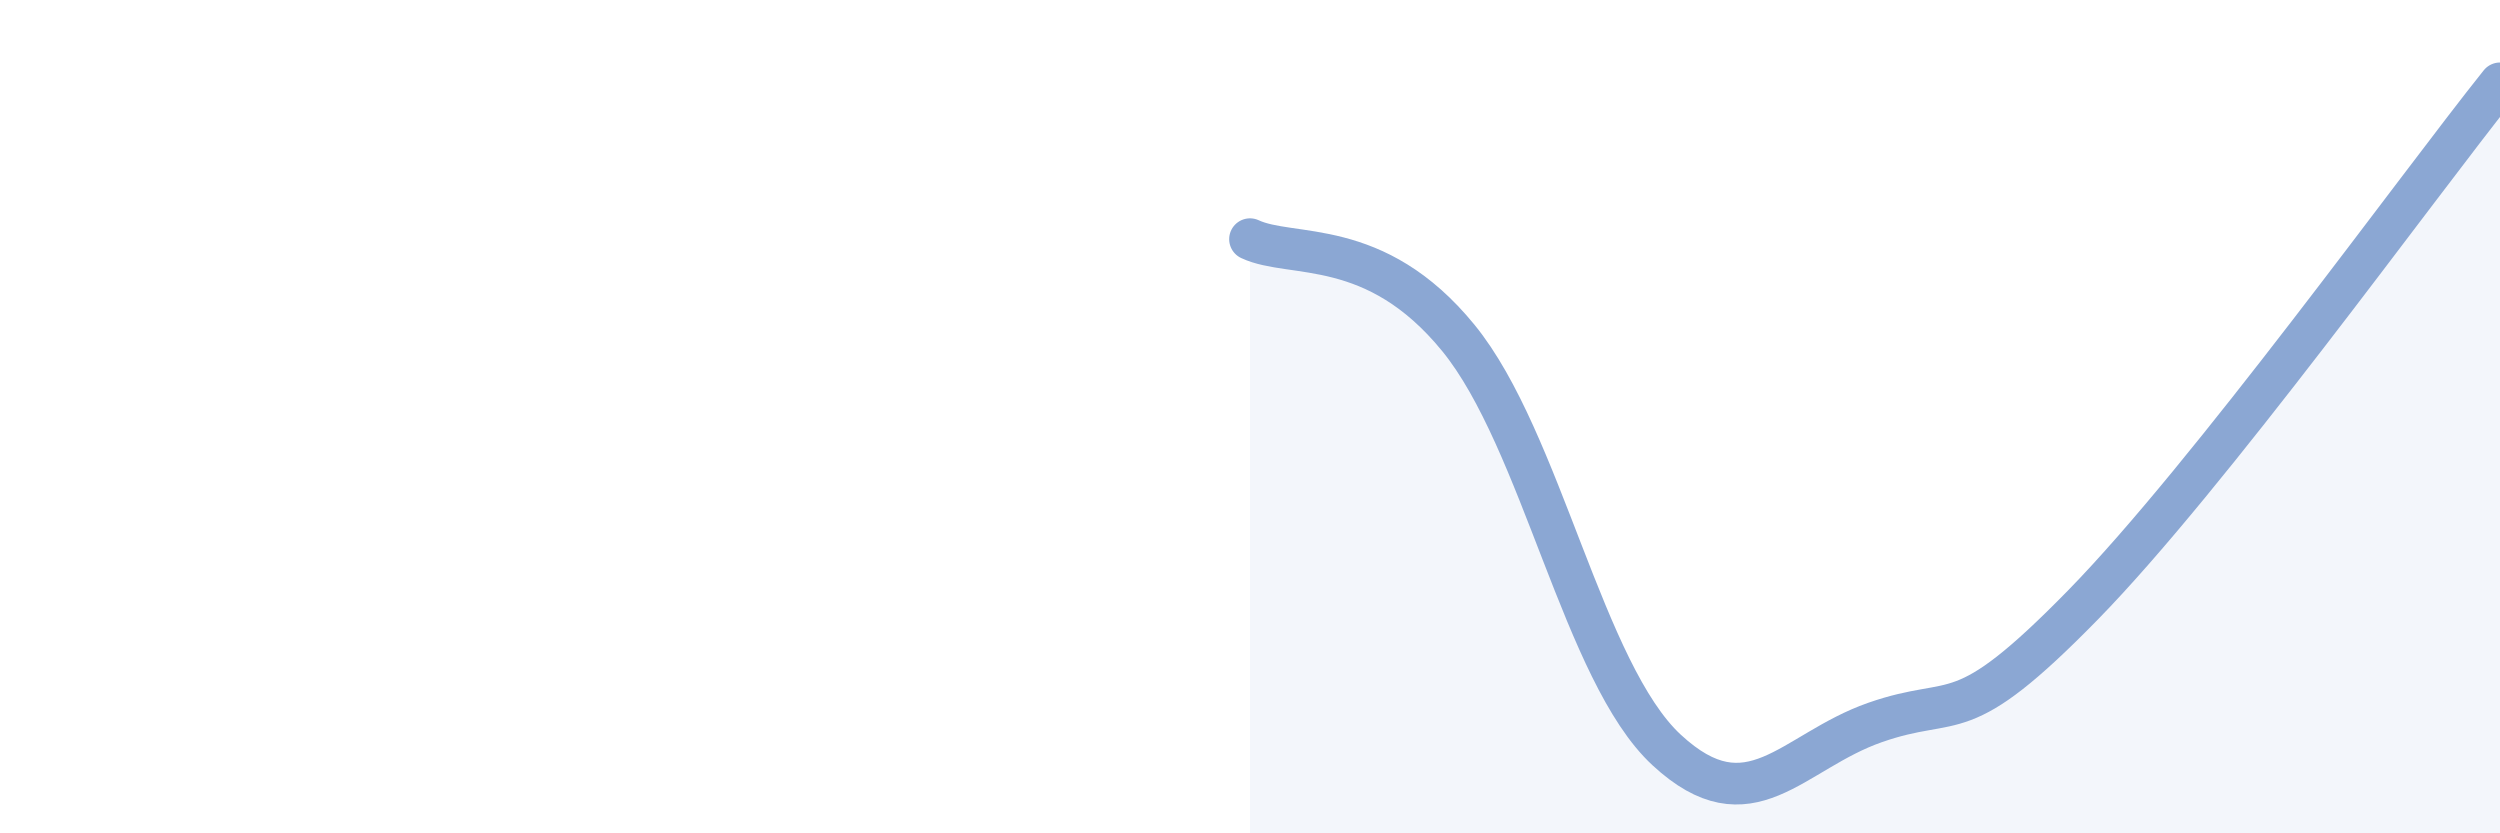 
    <svg width="60" height="20" viewBox="0 0 60 20" xmlns="http://www.w3.org/2000/svg">
      <path
        d="M 30,5.74 C 31,6.21 33,5.66 35,8.11 C 37,10.56 38,16.15 40,18 C 42,19.85 43,18.04 45,17.34 C 47,16.64 47,17.58 50,14.51 C 53,11.44 58,4.5 60,2L60 20L30 20Z"
        fill="#8ba7d3"
        opacity="0.1"
        stroke-linecap="round"
        stroke-linejoin="round"
      />
      <path
        d="M 30,5.74 C 31,6.21 33,5.66 35,8.11 C 37,10.56 38,16.15 40,18 C 42,19.85 43,18.04 45,17.34 C 47,16.64 47,17.58 50,14.51 C 53,11.44 58,4.5 60,2"
        stroke="#8ba7d3"
        stroke-width="1"
        fill="none"
        stroke-linecap="round"
        stroke-linejoin="round"
      />
    </svg>
  